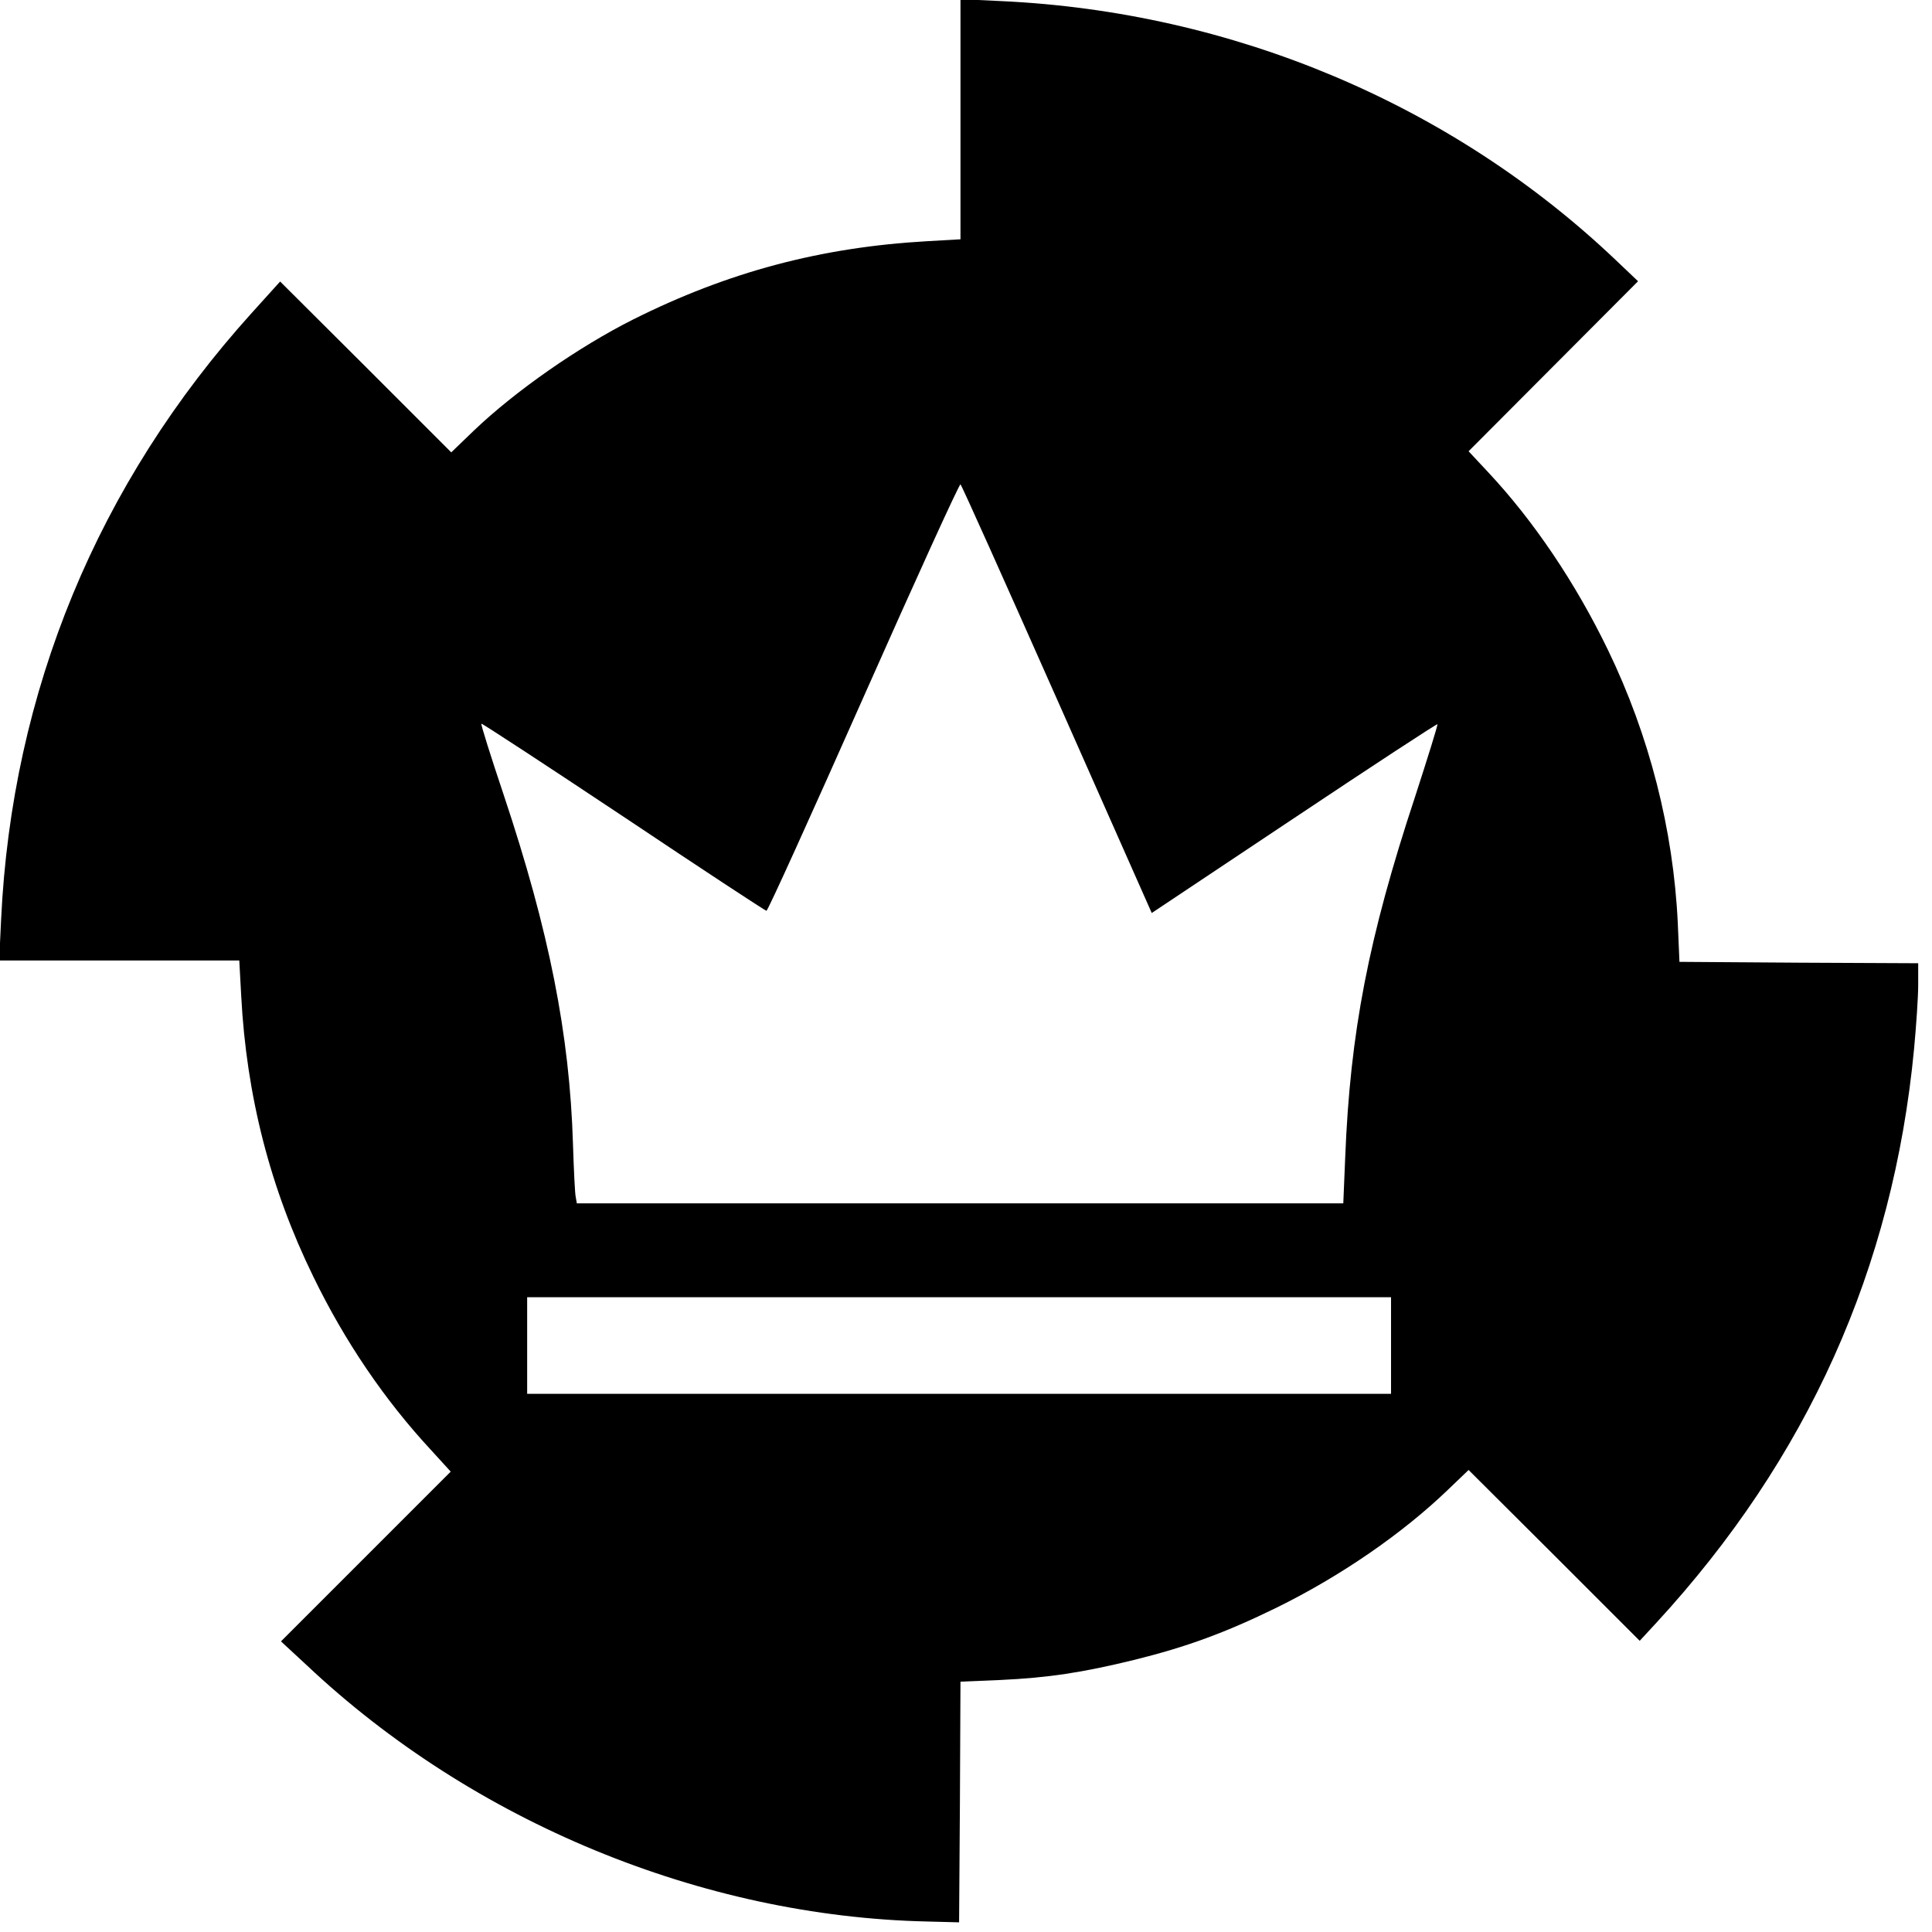 <?xml version="1.0" standalone="no"?>
<!DOCTYPE svg PUBLIC "-//W3C//DTD SVG 20010904//EN"
 "http://www.w3.org/TR/2001/REC-SVG-20010904/DTD/svg10.dtd">
<svg version="1.0" xmlns="http://www.w3.org/2000/svg"
 width="700pt" height="700pt" viewBox="0 0 700 700"
 preserveAspectRatio="xMidYMid meet">
<g transform="translate(0,700) scale(0.1,-0.1)"
fill="#000000" stroke="none">
<path d="M3480 6568 l0 -435 -122 -7 c-384 -22 -719 -111 -1063 -283 -199
-100 -427 -259 -578 -403 l-82 -79 -310 310 -310 309 -103 -114 c-558 -618
-869 -1371 -908 -2198 l-7 -148 435 0 435 0 7 -129 c19 -361 105 -697 261
-1016 114 -235 259 -448 426 -628 l72 -79 -307 -307 -308 -308 94 -87 c602
-567 1431 -910 2248 -928 l115 -3 3 436 2 436 143 6 c175 8 299 27 487 73 190
47 331 99 515 189 232 114 457 269 623 429 l73 70 310 -309 310 -310 60 65
c548 595 858 1284 934 2079 8 85 15 189 15 232 l0 79 -432 2 -433 3 -6 140
c-16 339 -103 680 -253 990 -117 242 -269 468 -435 645 l-70 75 307 308 307
308 -80 76 c-594 565 -1388 900 -2227 939 l-148 7 0 -435z m350 -2102 l343
-774 516 344 c283 189 517 342 519 340 2 -3 -35 -121 -81 -263 -169 -511 -235
-854 -253 -1305 l-7 -168 -1388 0 -1389 0 -4 23 c-3 12 -7 99 -10 192 -12 396
-86 771 -251 1265 -47 140 -83 255 -81 258 2 2 234 -150 515 -337 281 -188
514 -341 518 -341 5 0 163 349 352 775 189 426 347 773 351 770 4 -2 161 -353
350 -779z m1210 -2341 l0 -175 -1565 0 -1565 0 0 175 0 175 1565 0 1565 0 0
-175z"/>
</g>
</svg>
